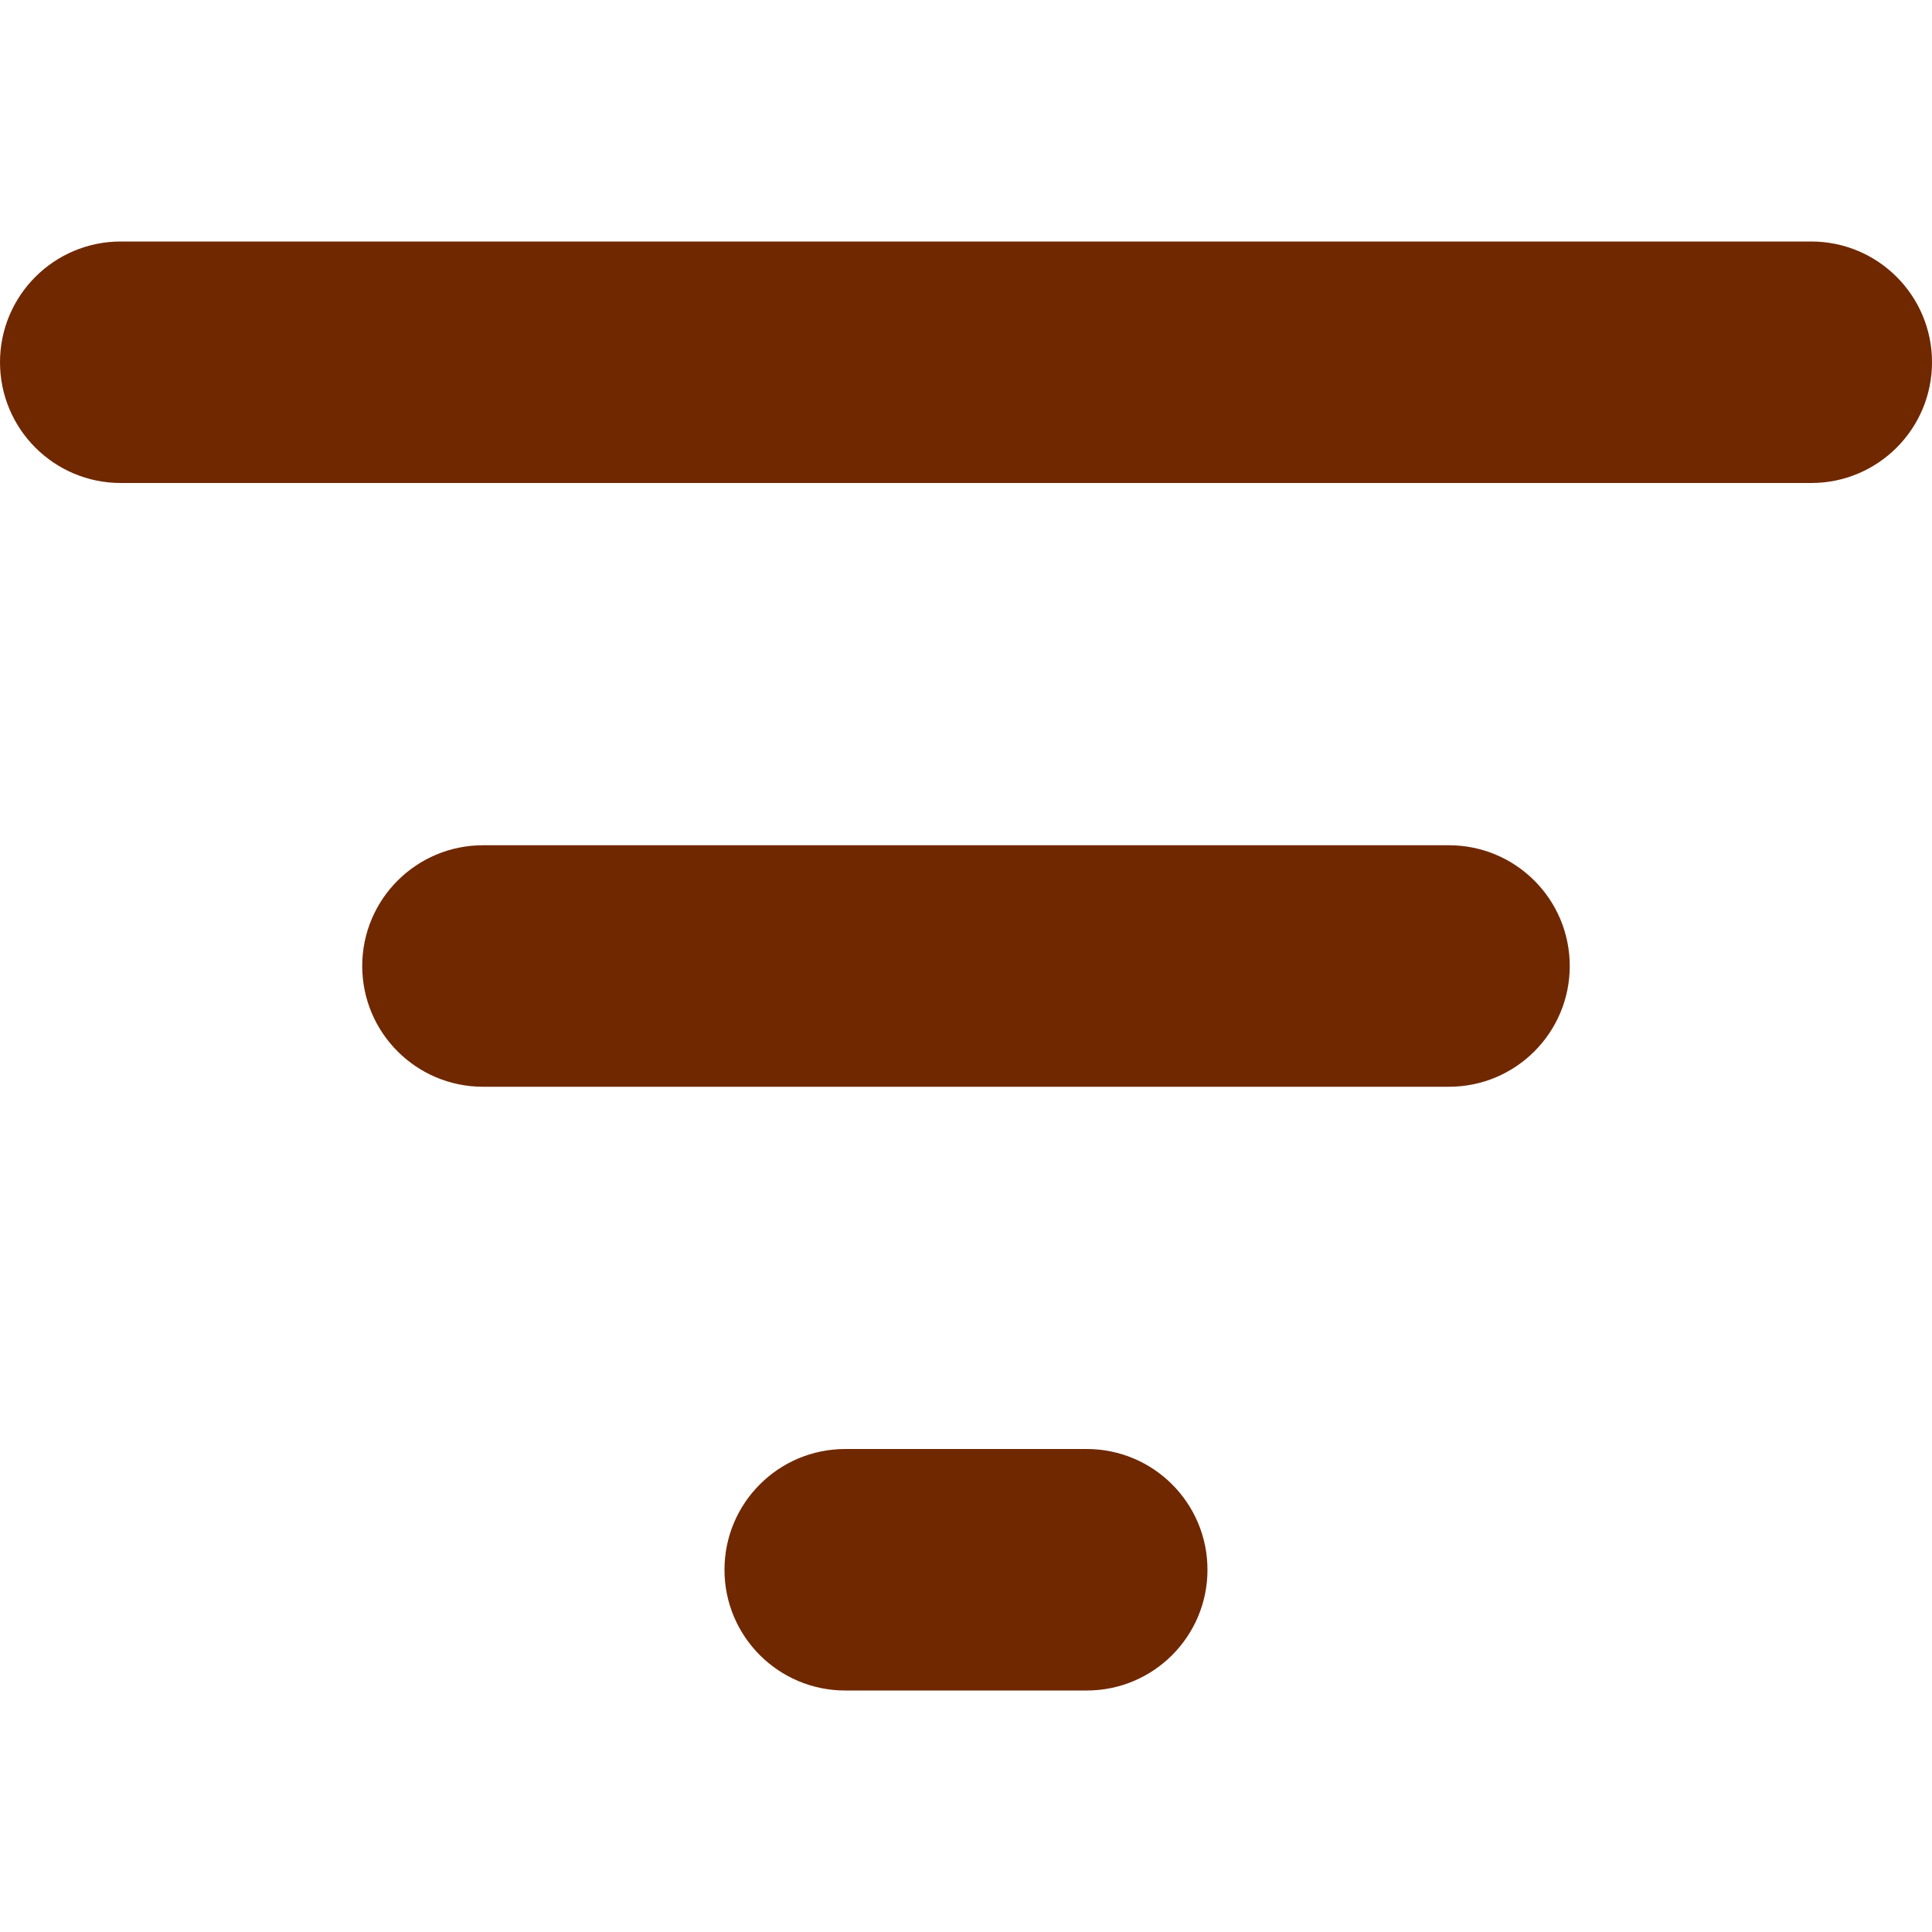 <?xml version="1.0" encoding="UTF-8"?>
<svg width="1200pt" height="1200pt" version="1.1" viewBox="222.15 316.61 755.71 566.78" xmlns="http://www.w3.org/2000/svg">
 <defs>
  <clipPath id="a">
   <path d="m222.14 316h755.71v568h-755.71z" fill="#702801"/>
  </clipPath>
 </defs>
 <g clip-path="url(#a)">
  <path d="m647.23 788.93c26.086 0 47.23 21.148 47.23 47.234 0 26.082-21.145 47.23-47.23 47.23h-94.465c-26.086 0-47.23-21.148-47.23-47.23 0-26.086 21.145-47.234 47.23-47.234zm141.7-236.16c26.086 0 47.234 21.148 47.234 47.23 0 26.086-21.148 47.234-47.234 47.234h-377.86c-26.086 0-47.234-21.148-47.234-47.234 0-26.082 21.148-47.23 47.234-47.23zm141.7-236.16c26.086 0 47.234 21.145 47.234 47.23 0 26.086-21.148 47.234-47.234 47.234h-661.25c-26.082 0-47.23-21.148-47.23-47.234 0-26.086 21.148-47.23 47.23-47.23z" fill="#702801"/>
 </g>
</svg>
